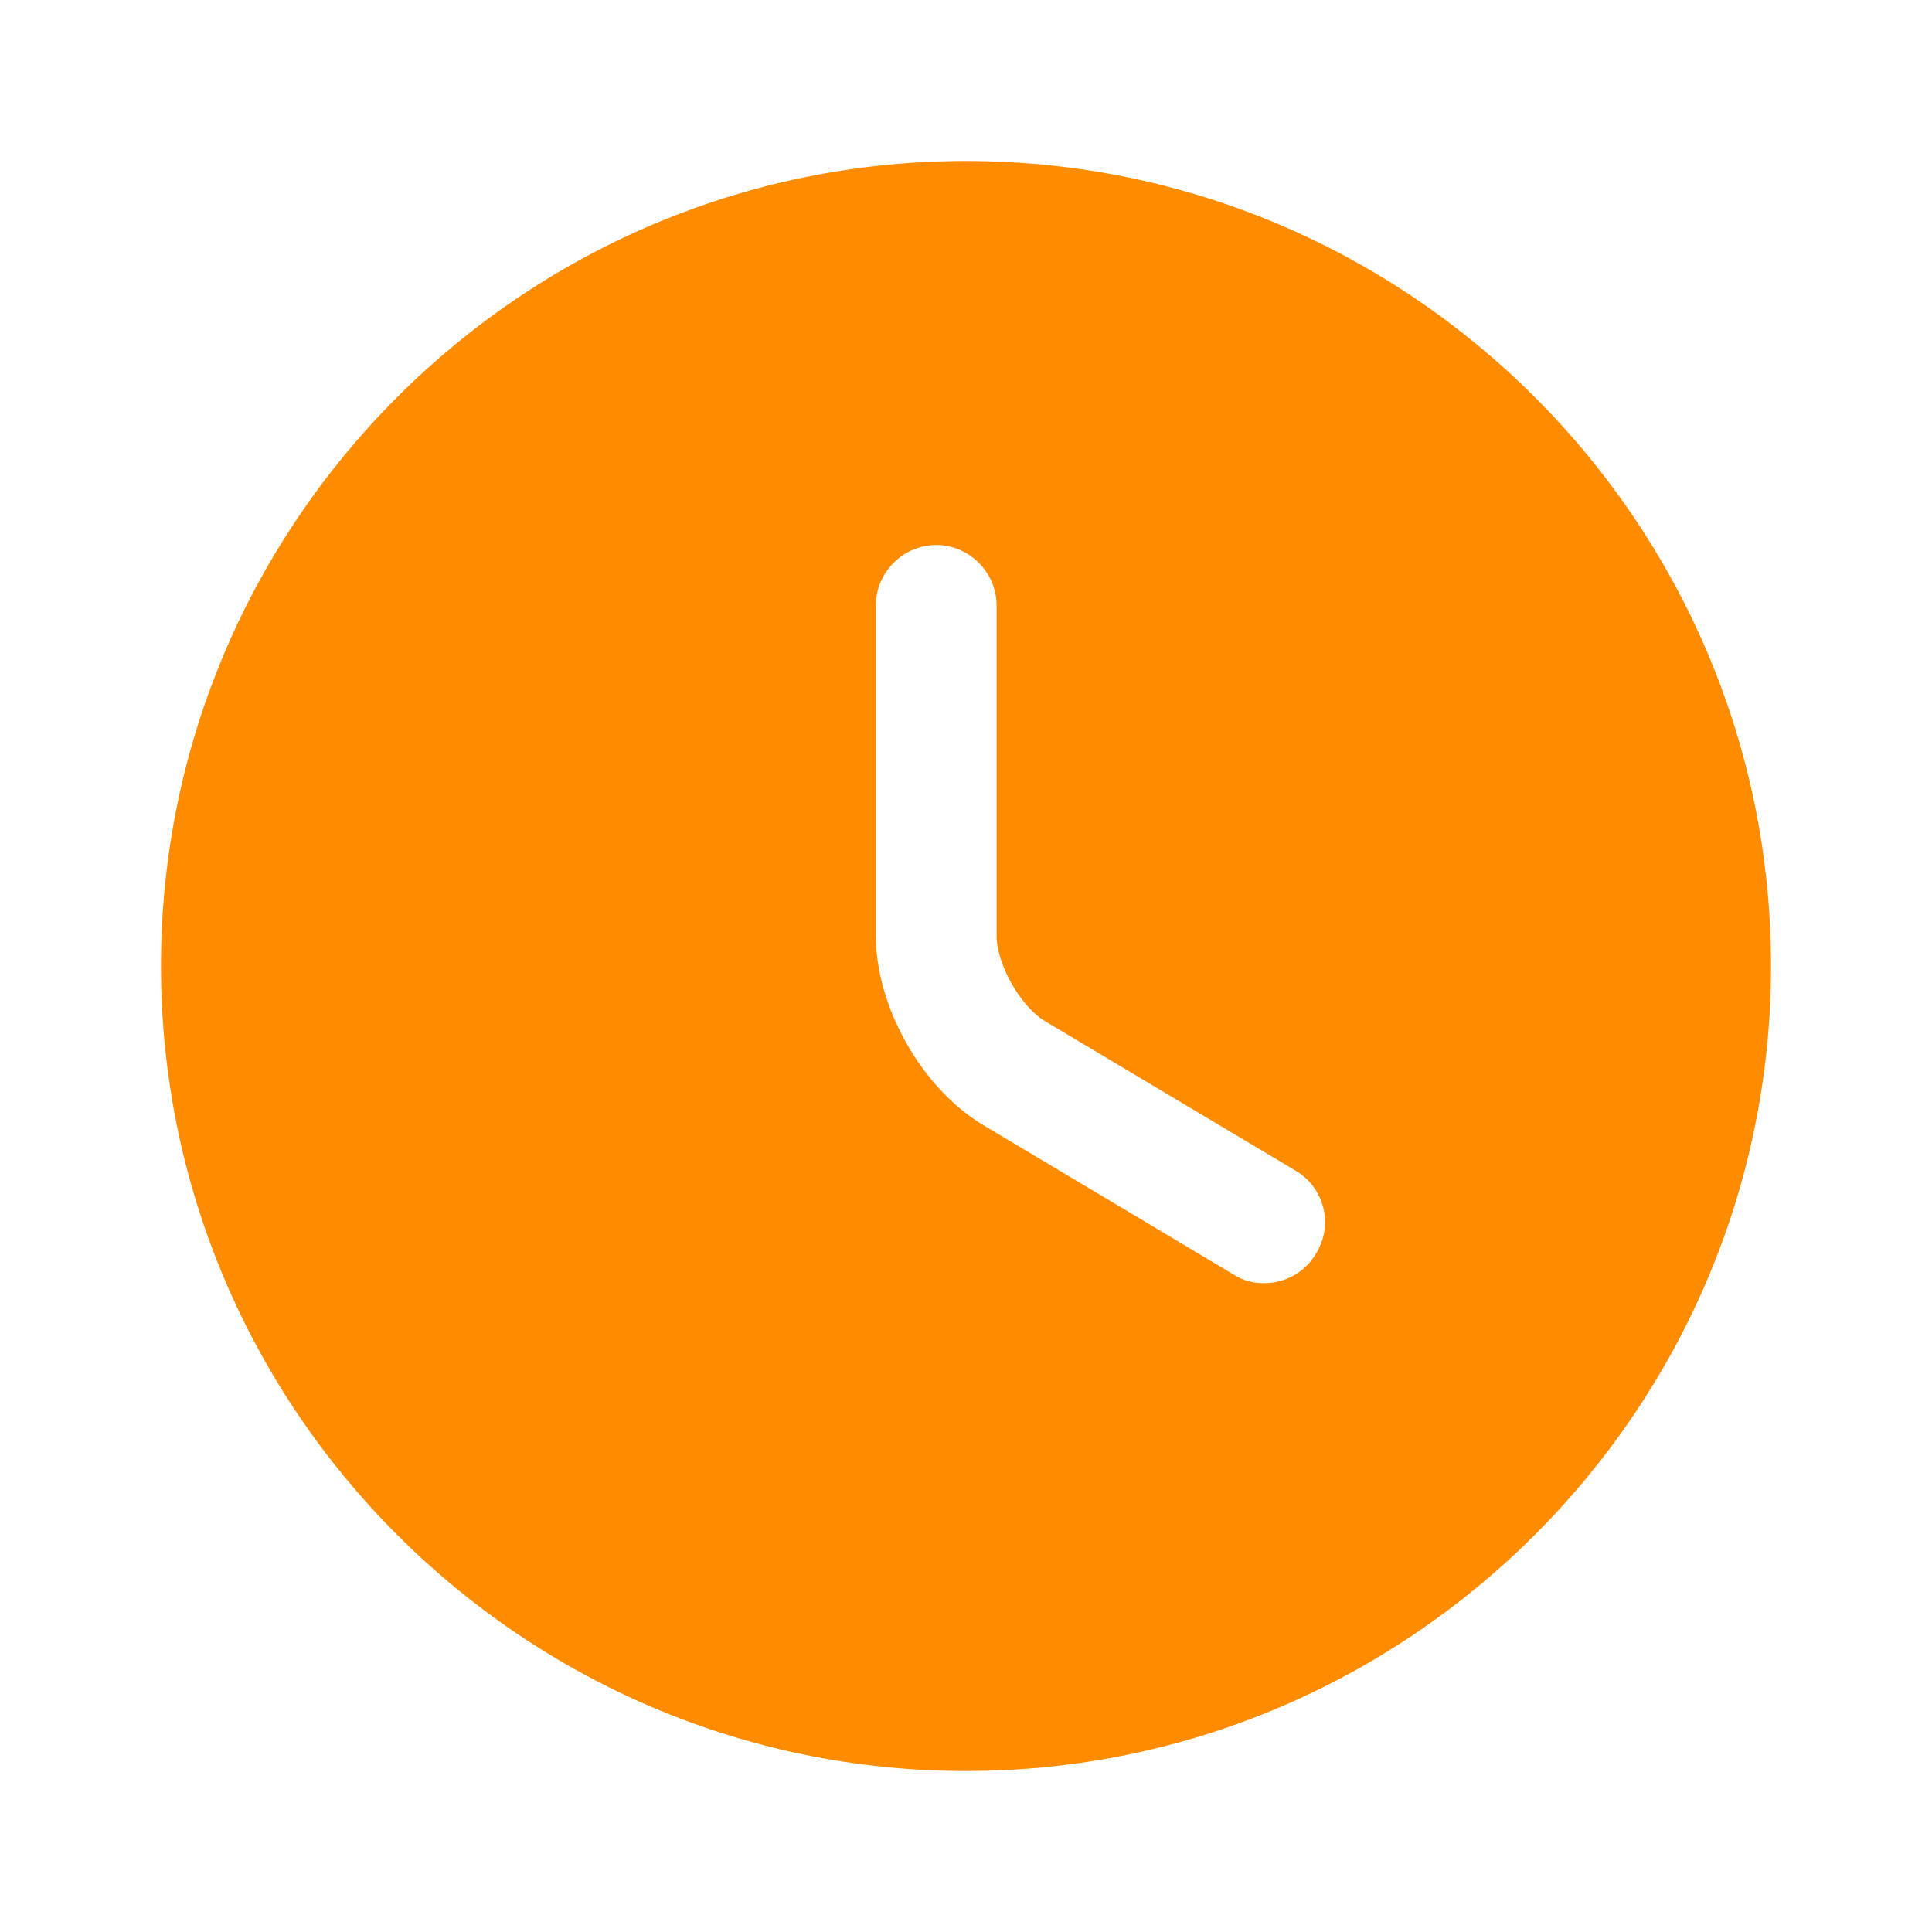 <?xml version="1.0" encoding="UTF-8"?> <svg xmlns="http://www.w3.org/2000/svg" width="58" height="58" viewBox="0 0 58 58" fill="none"><path fill-rule="evenodd" clip-rule="evenodd" d="M4.833 29C4.833 42.316 15.684 53.167 29 53.167C42.316 53.167 53.167 42.316 53.167 29C53.167 15.684 42.316 4.833 29 4.833C15.684 4.833 4.833 15.684 4.833 29ZM37.942 38.522C37.627 38.522 37.313 38.449 37.023 38.256L29.532 33.785C27.671 32.673 26.293 30.233 26.293 28.082V18.173C26.293 17.183 27.115 16.361 28.106 16.361C29.097 16.361 29.918 17.183 29.918 18.173V28.082C29.918 28.952 30.643 30.233 31.392 30.668L38.884 35.138C39.754 35.646 40.044 36.758 39.512 37.627C39.174 38.208 38.57 38.522 37.942 38.522Z" fill="#FF8C00"></path></svg> 